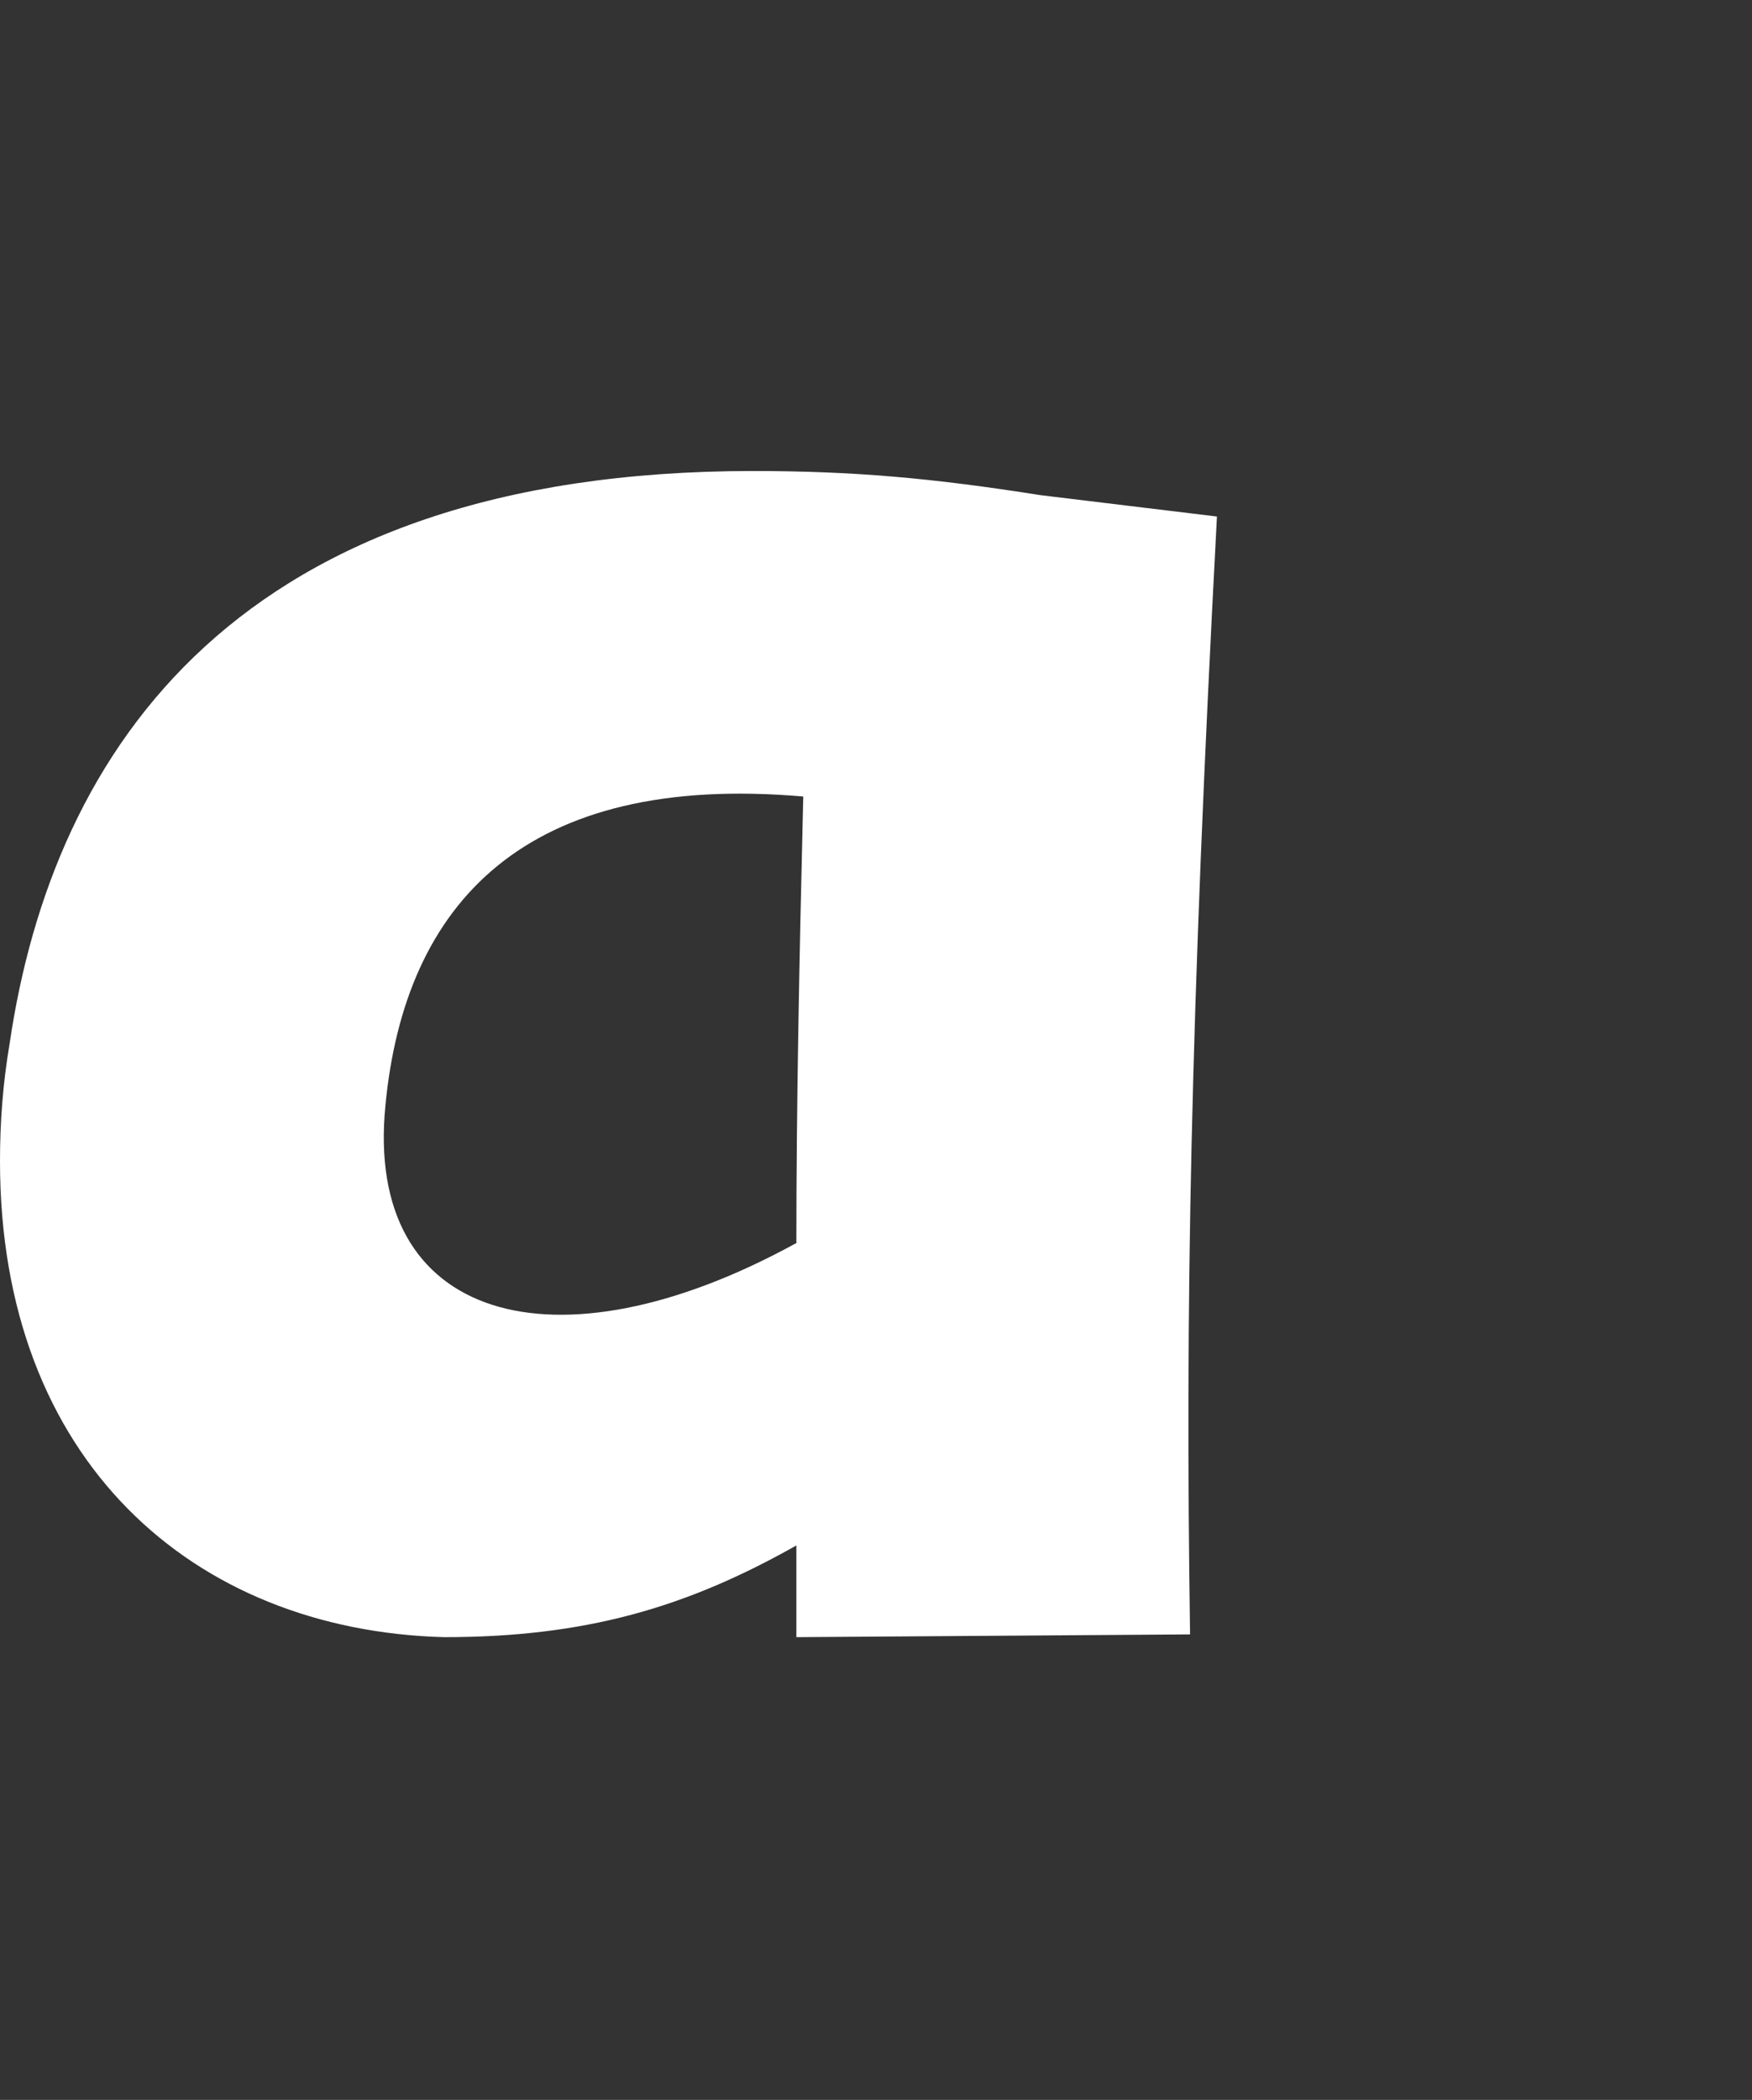<svg xmlns="http://www.w3.org/2000/svg" viewBox="0 0 25.41 30.45"><rect x="0" y="0" width="25.41" height="30.45" fill="#333333" stroke="none"/><path d="M0 16.84c0-.56.04-1.12.14-1.71.63-4.28 3.33-8.3 10.78-8.3 1.44 0 2.59.1 4.17.35l2.56.31c-.39 7.35-.46 11.48-.39 16.21l-5.71.04v-1.33c-1.61.91-3.08 1.33-5.11 1.33C2.8 23.64 0 21.18 0 16.84zm11.55 1.19c0-1.93.04-4.03.1-6.48-4.03-.35-5.78 1.54-6.06 4.48-.31 3.12 2.45 3.92 5.95 2z" fill="#fff"/></svg>